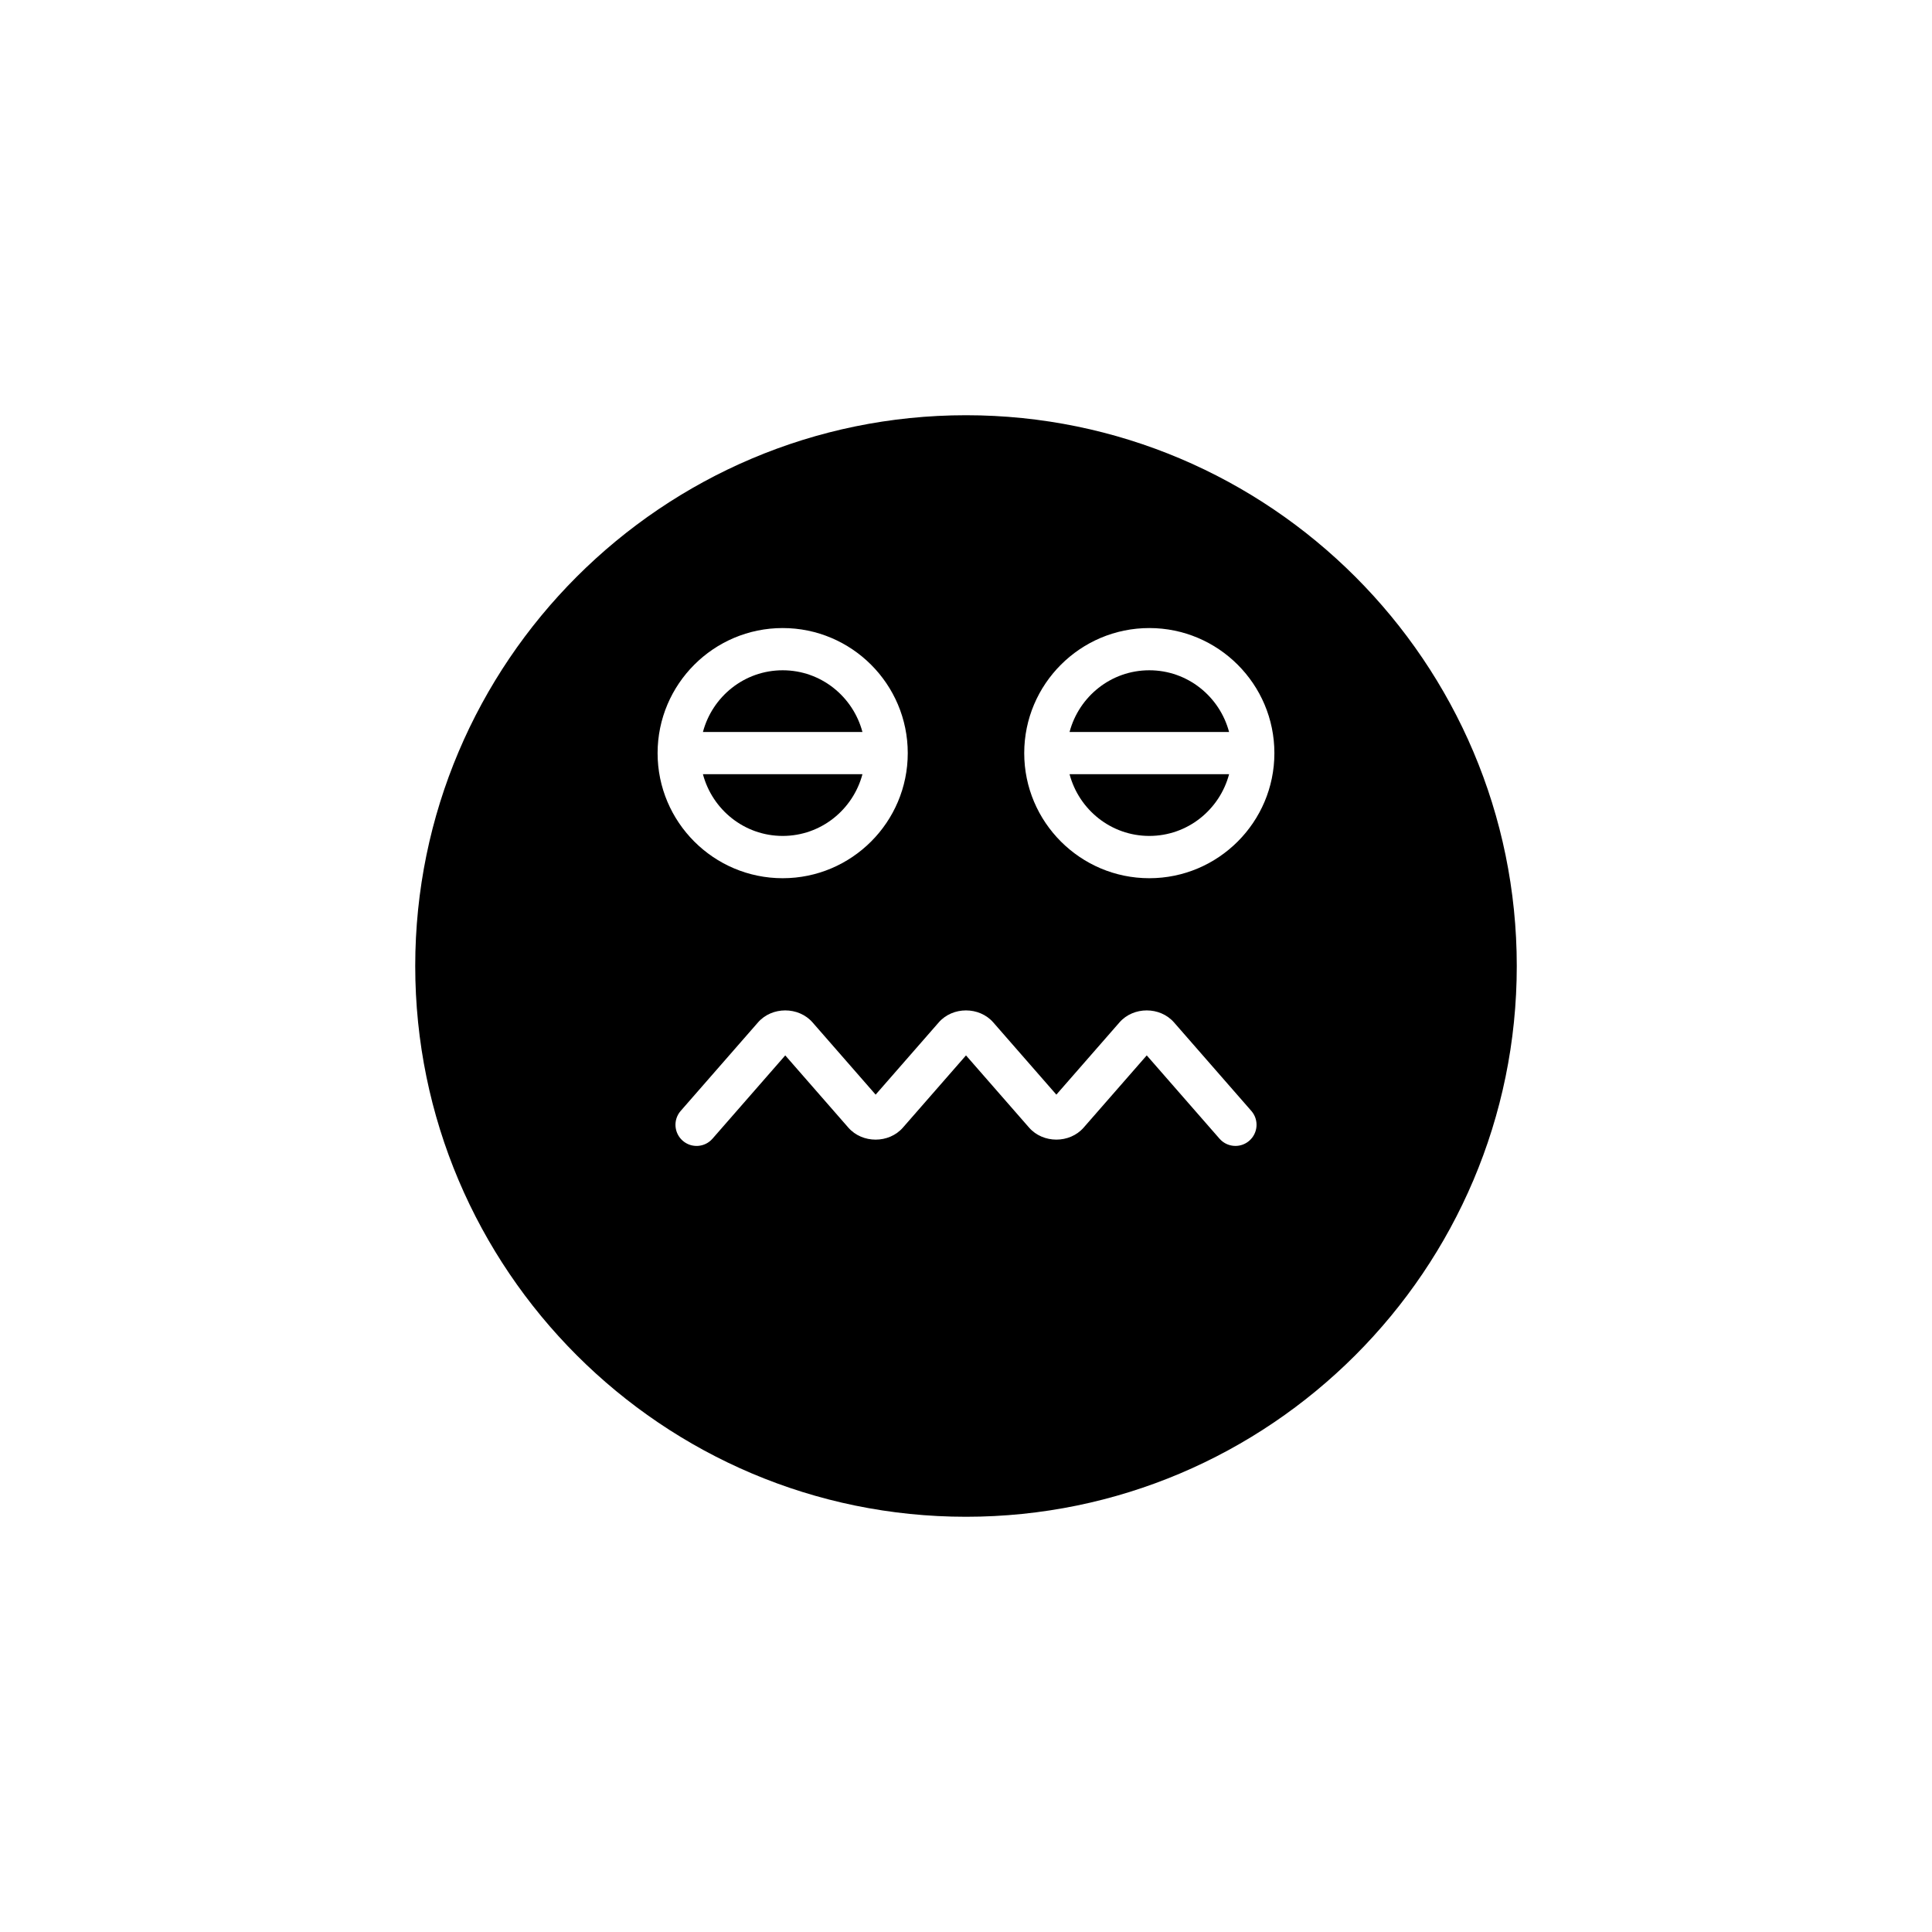 <?xml version="1.0" encoding="UTF-8"?>
<!-- Uploaded to: SVG Repo, www.svgrepo.com, Generator: SVG Repo Mixer Tools -->
<svg fill="#000000" width="800px" height="800px" version="1.1" viewBox="144 144 512 512" xmlns="http://www.w3.org/2000/svg">
 <g>
  <path d="m351.42 365.53c10.156 0 18.645-6.973 21.137-16.355h-42.273c2.492 9.387 10.98 16.355 21.137 16.355z"/>
  <path d="m448.58 365.53c10.16 0 18.648-6.973 21.141-16.355h-42.277c2.492 9.387 10.98 16.355 21.137 16.355z"/>
  <path d="m351.42 321.63c-10.156 0-18.645 6.969-21.137 16.355h42.273c-2.492-9.387-10.98-16.355-21.137-16.355z"/>
  <path d="m400 545.96c80.48 0 145.96-65.477 145.96-145.96 0-80.484-65.477-145.96-145.96-145.96-80.484 0-145.96 65.477-145.96 145.96 0 80.48 65.477 145.96 145.96 145.96zm48.578-235.52c18.277 0 33.148 14.867 33.148 33.148 0 18.277-14.871 33.148-33.148 33.148s-33.148-14.871-33.148-33.148c0-18.281 14.871-33.148 33.148-33.148zm-41.352 104.51 16.719 19.141 16.723-19.141c3.699-4.242 10.75-4.242 14.457 0l20.488 23.453c2.035 2.324 1.797 5.863-0.531 7.894-1.062 0.93-2.371 1.383-3.68 1.383-1.562 0-3.109-0.648-4.219-1.918l-19.285-22.074-16.723 19.141c-3.707 4.242-10.746 4.238-14.453 0.004l-16.723-19.141-16.723 19.141c-3.707 4.242-10.746 4.238-14.453 0.004l-16.723-19.145-19.285 22.074c-2.027 2.332-5.566 2.574-7.894 0.531-2.328-2.035-2.566-5.57-0.531-7.894l20.488-23.453c3.699-4.242 10.75-4.242 14.457 0l16.719 19.141 16.723-19.141c3.695-4.242 10.746-4.242 14.449 0zm-55.809-104.51c18.277 0 33.148 14.867 33.148 33.148 0 18.277-14.867 33.148-33.148 33.148-18.277 0-33.148-14.871-33.148-33.148 0.004-18.281 14.871-33.148 33.148-33.148z"/>
  <path d="m448.58 321.63c-10.156 0-18.645 6.969-21.137 16.355h42.277c-2.492-9.387-10.98-16.355-21.141-16.355z"/>
 </g>
</svg>